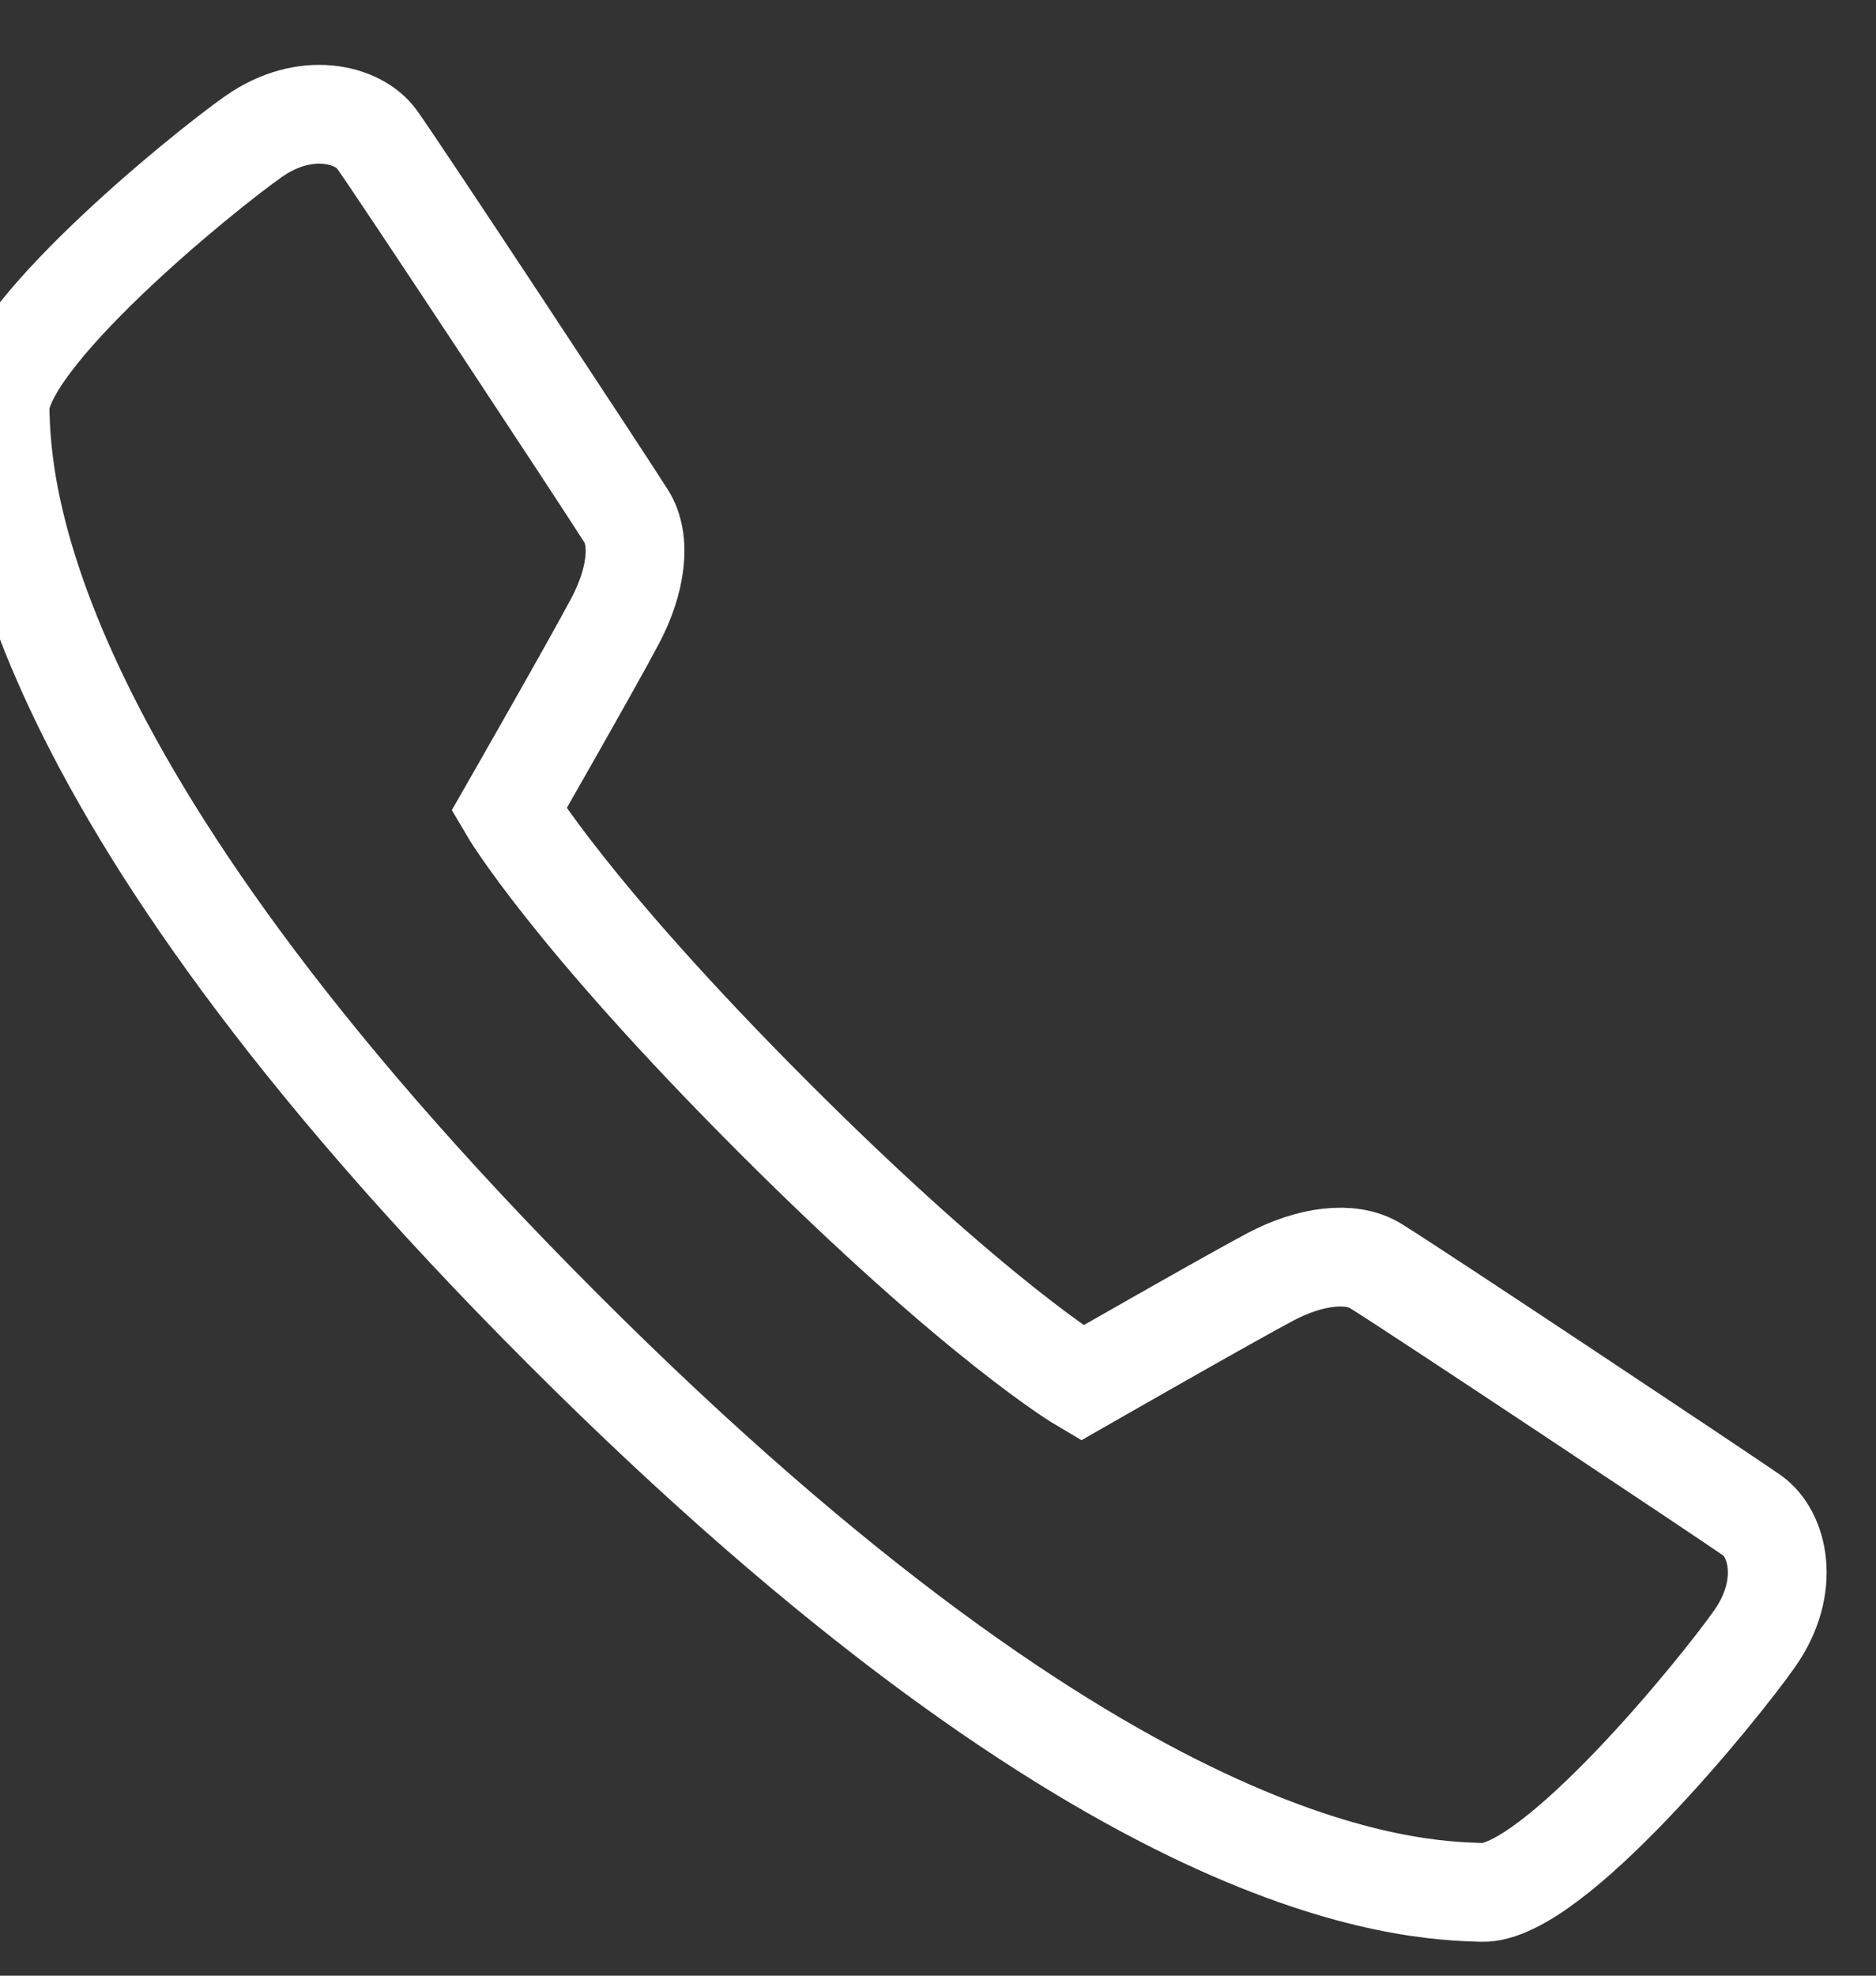 <svg width="19" height="20" viewBox="0 0 19 20" fill="none" xmlns="http://www.w3.org/2000/svg">
<rect x="0" y="0" width="19" height="20" fill="#333333" stroke="none"/>
<path d="M10.957 14.001C10.957 14.001 12.475 13.132 12.872 12.923C13.269 12.714 13.679 12.661 13.929 12.813C14.306 13.044 17.477 15.153 17.744 15.34C18.011 15.527 18.14 16.062 17.773 16.585C17.407 17.109 15.72 19.179 15.006 19.157C14.29 19.133 11.313 19.068 5.701 13.454C0.089 7.842 0.023 4.864 0 4.148C-0.023 3.433 2.047 1.746 2.571 1.38C3.095 1.014 3.63 1.152 3.816 1.409C4.028 1.702 6.113 4.863 6.342 5.225C6.499 5.473 6.442 5.885 6.232 6.282C6.023 6.68 5.154 8.198 5.154 8.198C5.154 8.198 5.767 9.243 7.839 11.315C9.912 13.387 10.957 14.001 10.957 14.001Z" stroke="white" stroke-miterlimit="10"/>
</svg>
